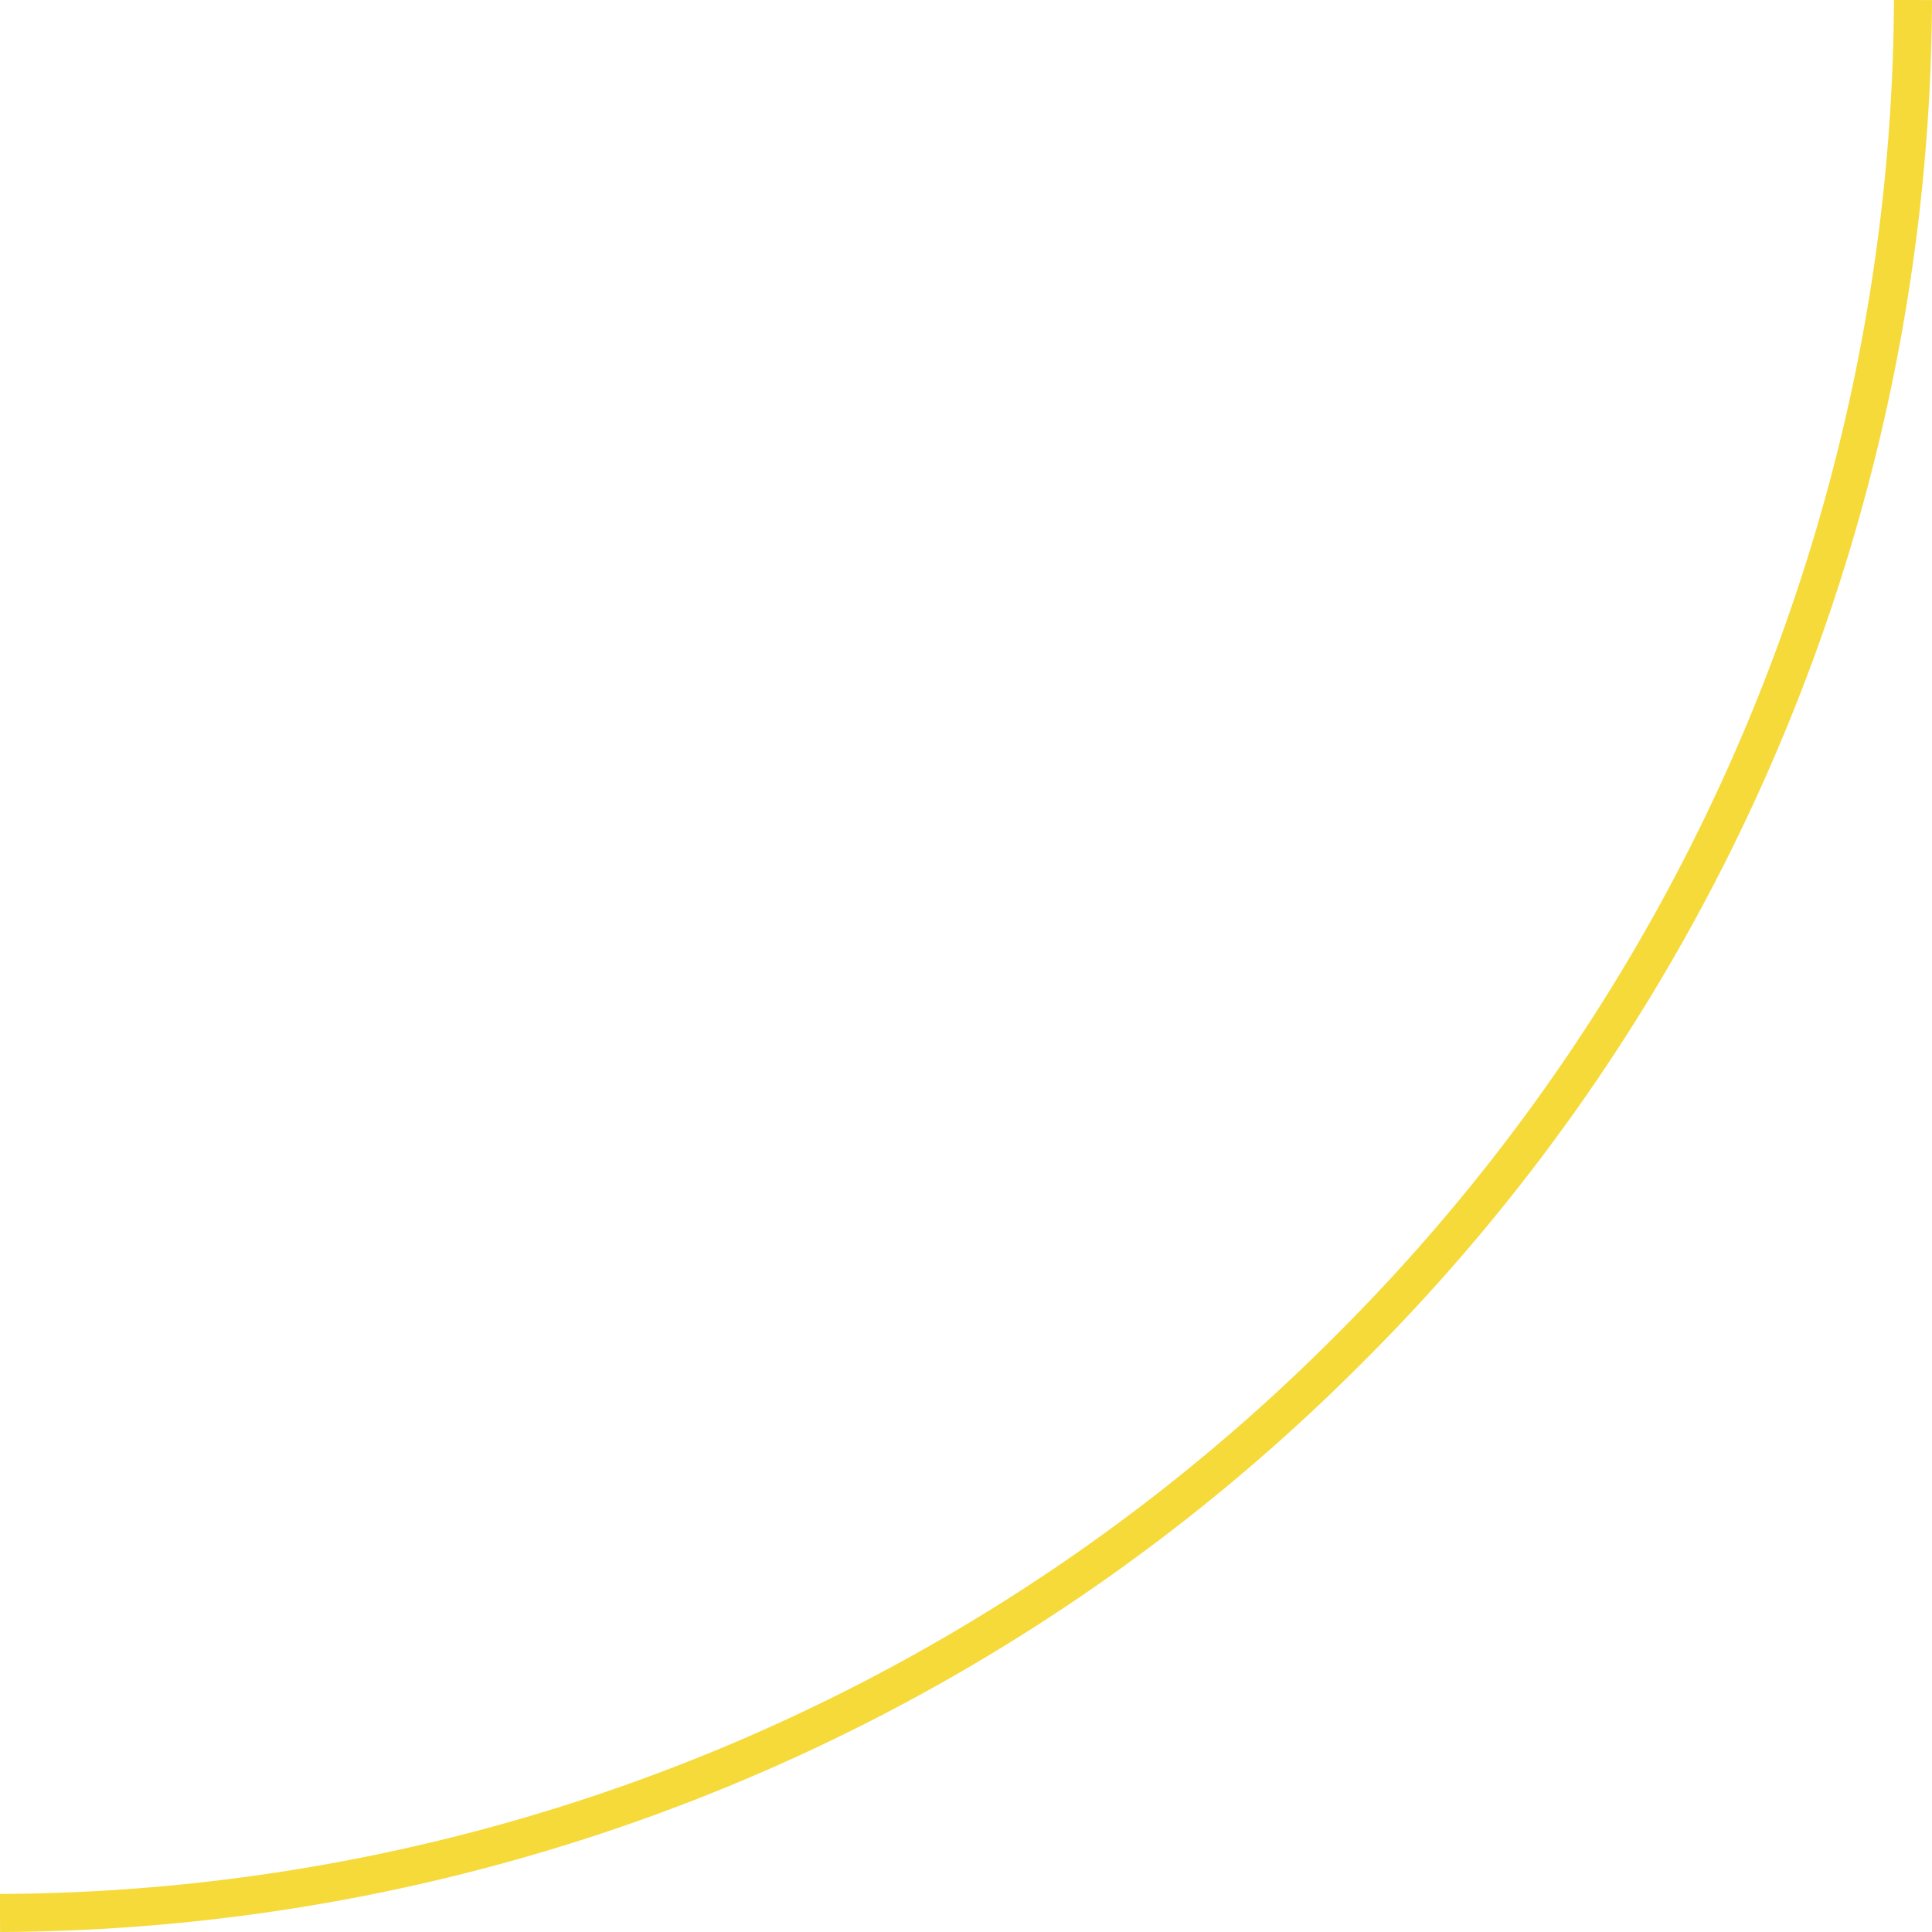 <svg xmlns="http://www.w3.org/2000/svg" viewBox="0 0 355.38 355.38">
  <defs>
    <style>
      .a {
        fill: none;
        stroke: #f6da3a;
        stroke-width: 7px;
      }
    </style>
  </defs>
  <path class="a" d="M0,351.88A352.18,352.18,0,0,0,248.15,248.15,352.18,352.18,0,0,0,351.88,0"/>
</svg>
